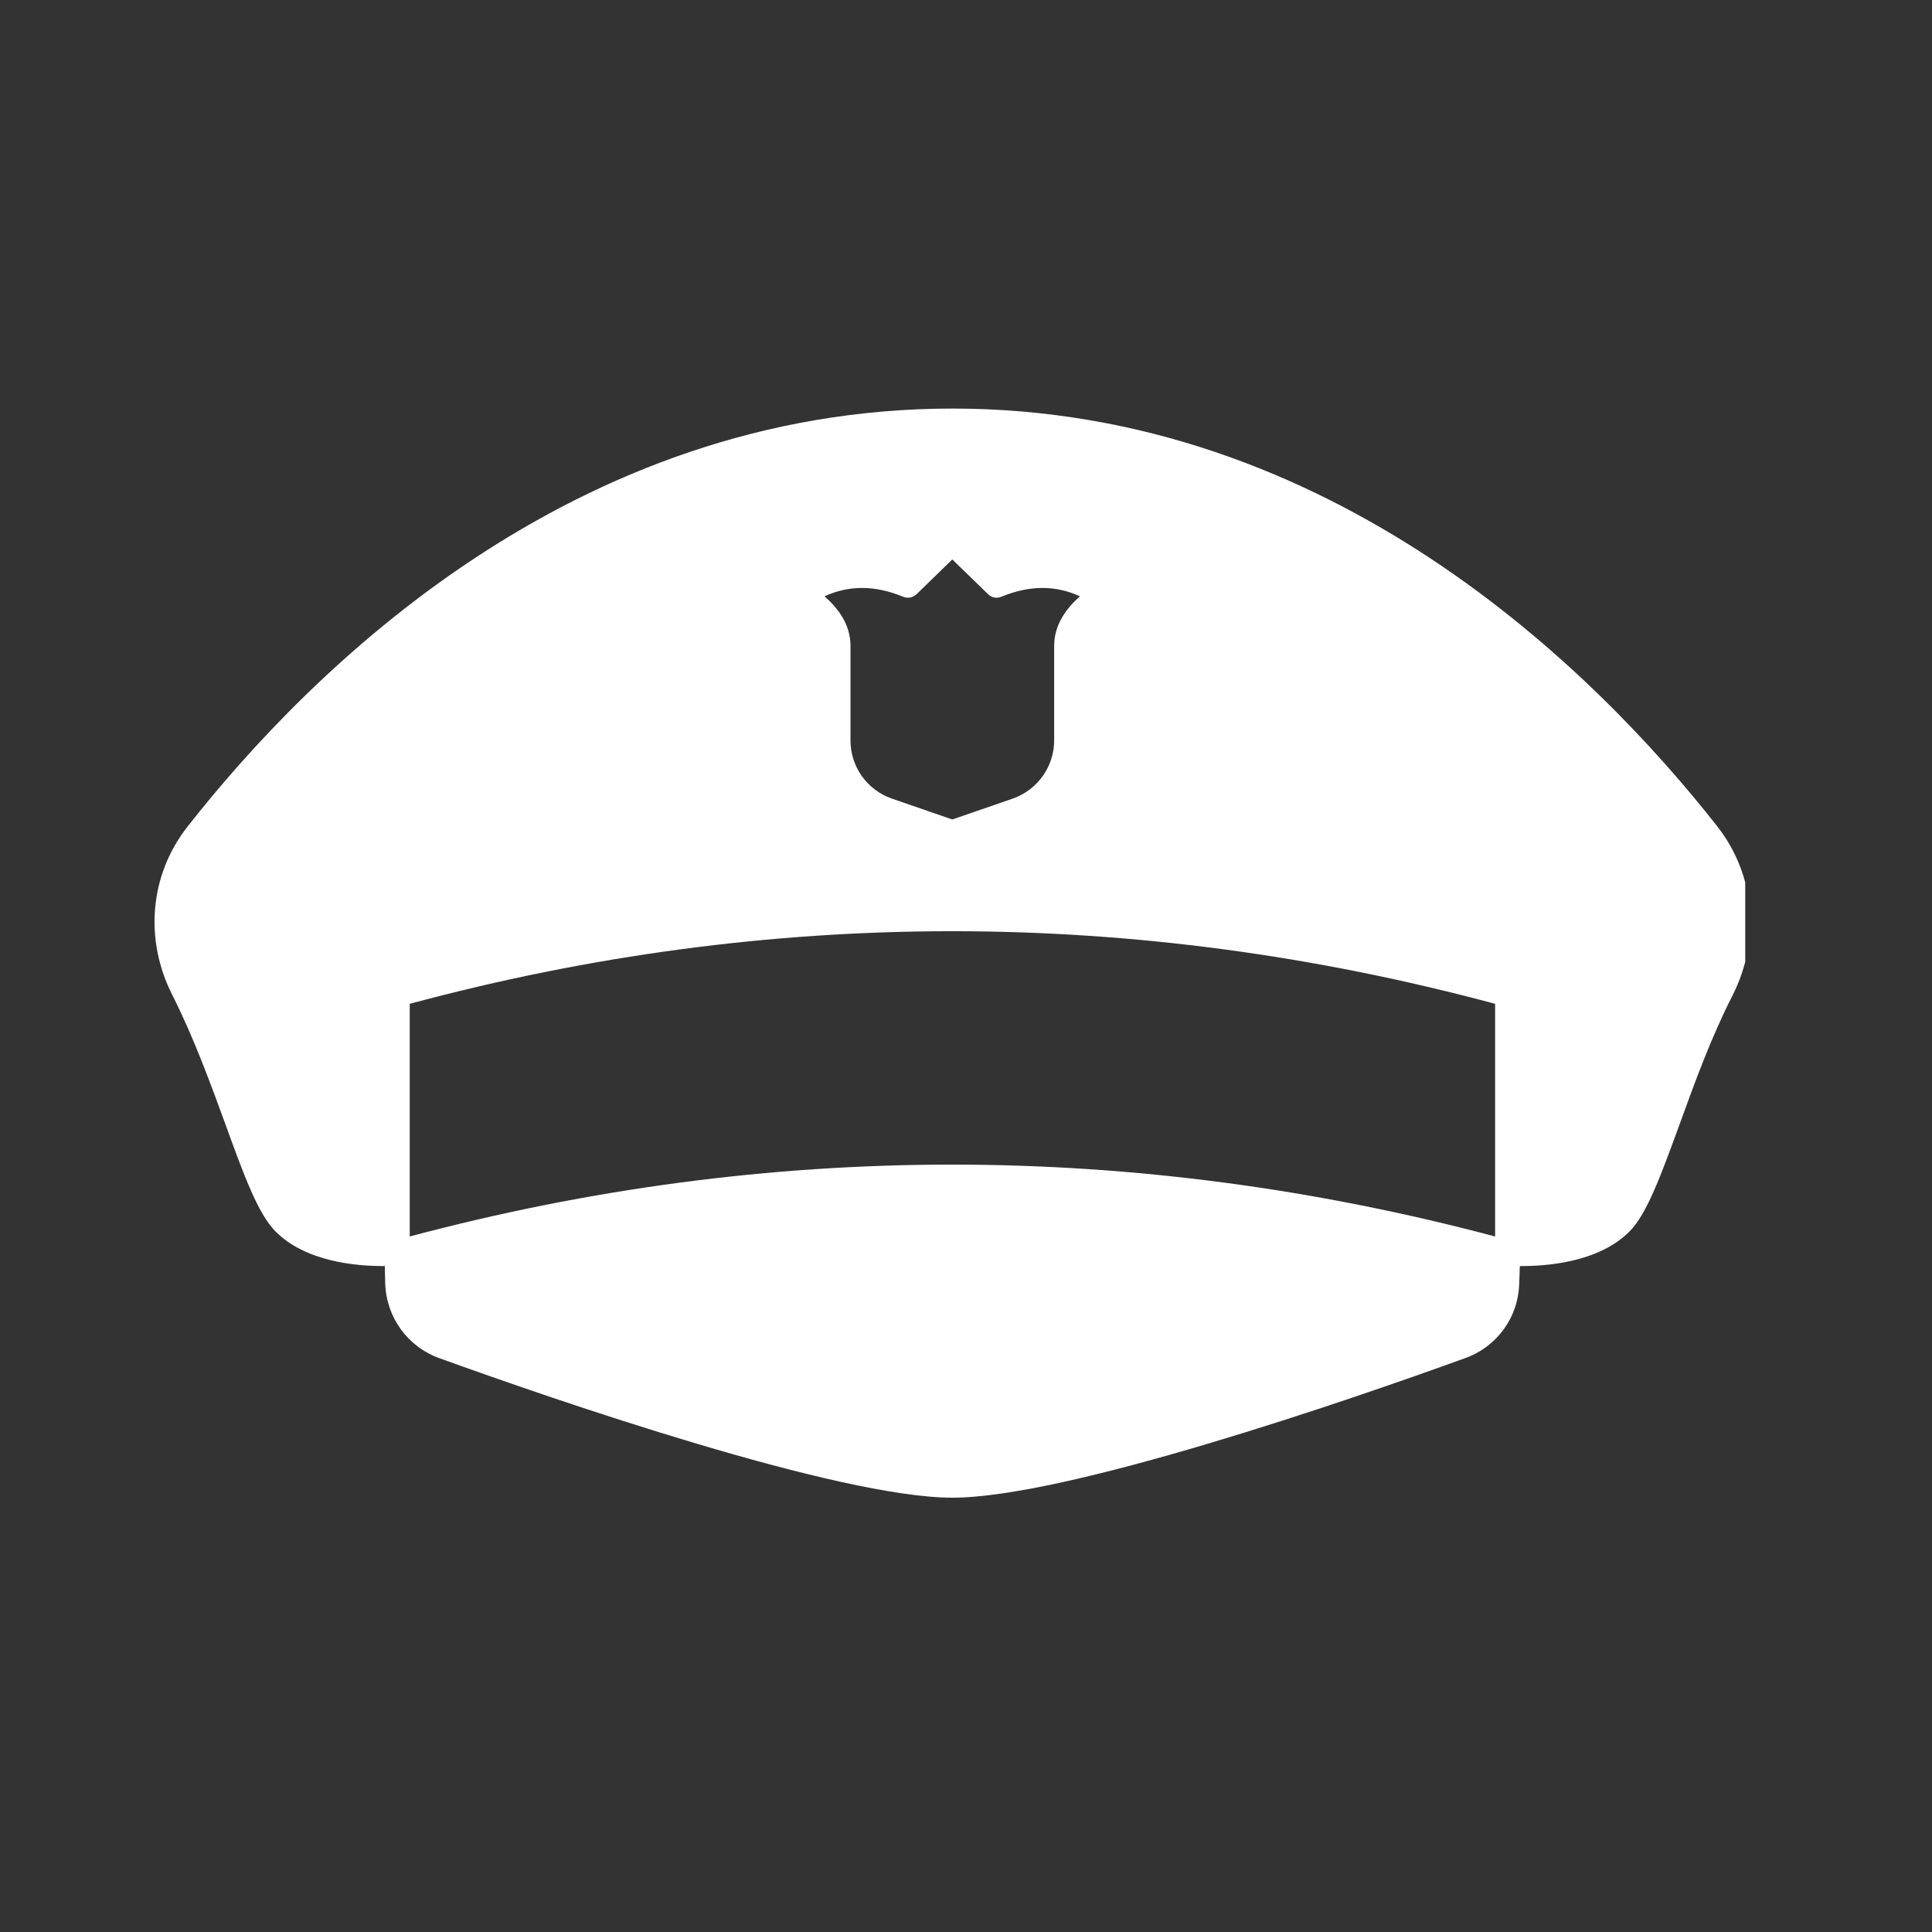 <?xml version="1.0" encoding="UTF-8"?>
<svg xmlns="http://www.w3.org/2000/svg" xmlns:xlink="http://www.w3.org/1999/xlink" width="50" zoomAndPan="magnify" viewBox="0 0 37.5 37.5" height="50" preserveAspectRatio="xMidYMid meet" version="1.0">
  <rect x="0" y="0" width="37.5" height="37.5" fill="#333333" stroke="none"/>
  <defs>
    <clipPath id="84fdfd04c1">
      <path d="M 3 7.93 L 33.875 7.93 L 33.875 29.395 L 3 29.395 Z M 3 7.93 " clip-rule="nonzero"></path>
    </clipPath>
  </defs>
  <g clip-path="url(#84fdfd04c1)">
    <path fill="#ffffff" d="M 33.332 16.039 C 30.953 13.012 25.855 7.93 18.488 7.93 C 11.113 7.93 6.02 13.012 3.641 16.043 C 2.906 16.977 2.793 18.238 3.352 19.328 C 3.762 20.141 4.086 21.031 4.375 21.82 C 4.727 22.793 5.008 23.562 5.348 23.902 C 5.934 24.496 6.93 24.574 7.43 24.574 C 7.441 24.574 7.453 24.574 7.469 24.574 L 7.477 24.906 C 7.496 25.566 7.91 26.141 8.531 26.363 C 10.789 27.18 16.277 29.07 18.484 29.07 C 20.695 29.07 26.18 27.18 28.434 26.363 C 29.059 26.141 29.473 25.566 29.488 24.906 L 29.5 24.574 C 29.977 24.578 31.02 24.516 31.629 23.902 C 31.969 23.562 32.246 22.793 32.602 21.82 C 32.887 21.031 33.211 20.141 33.625 19.328 C 34.18 18.234 34.066 16.977 33.332 16.039 Z M 17.527 11.582 C 17.617 11.621 17.719 11.602 17.793 11.531 L 18.484 10.859 L 19.176 11.531 C 19.246 11.602 19.348 11.621 19.438 11.582 C 19.984 11.359 20.484 11.355 20.961 11.574 C 20.695 11.812 20.465 12.121 20.461 12.531 L 20.461 14.375 C 20.461 14.879 20.137 15.332 19.66 15.5 L 18.484 15.906 L 17.309 15.5 C 16.828 15.332 16.508 14.879 16.508 14.375 L 16.508 12.527 C 16.504 12.121 16.273 11.812 16.004 11.574 C 16.484 11.355 16.984 11.359 17.527 11.582 Z M 29.02 24 C 25.52 23.07 21.996 22.605 18.477 22.605 C 14.957 22.605 11.441 23.07 7.953 24 L 7.953 19.484 C 14.934 17.605 22.02 17.605 29.02 19.484 Z M 29.02 24 " fill-opacity="1" fill-rule="nonzero"></path>
  </g>
</svg>

